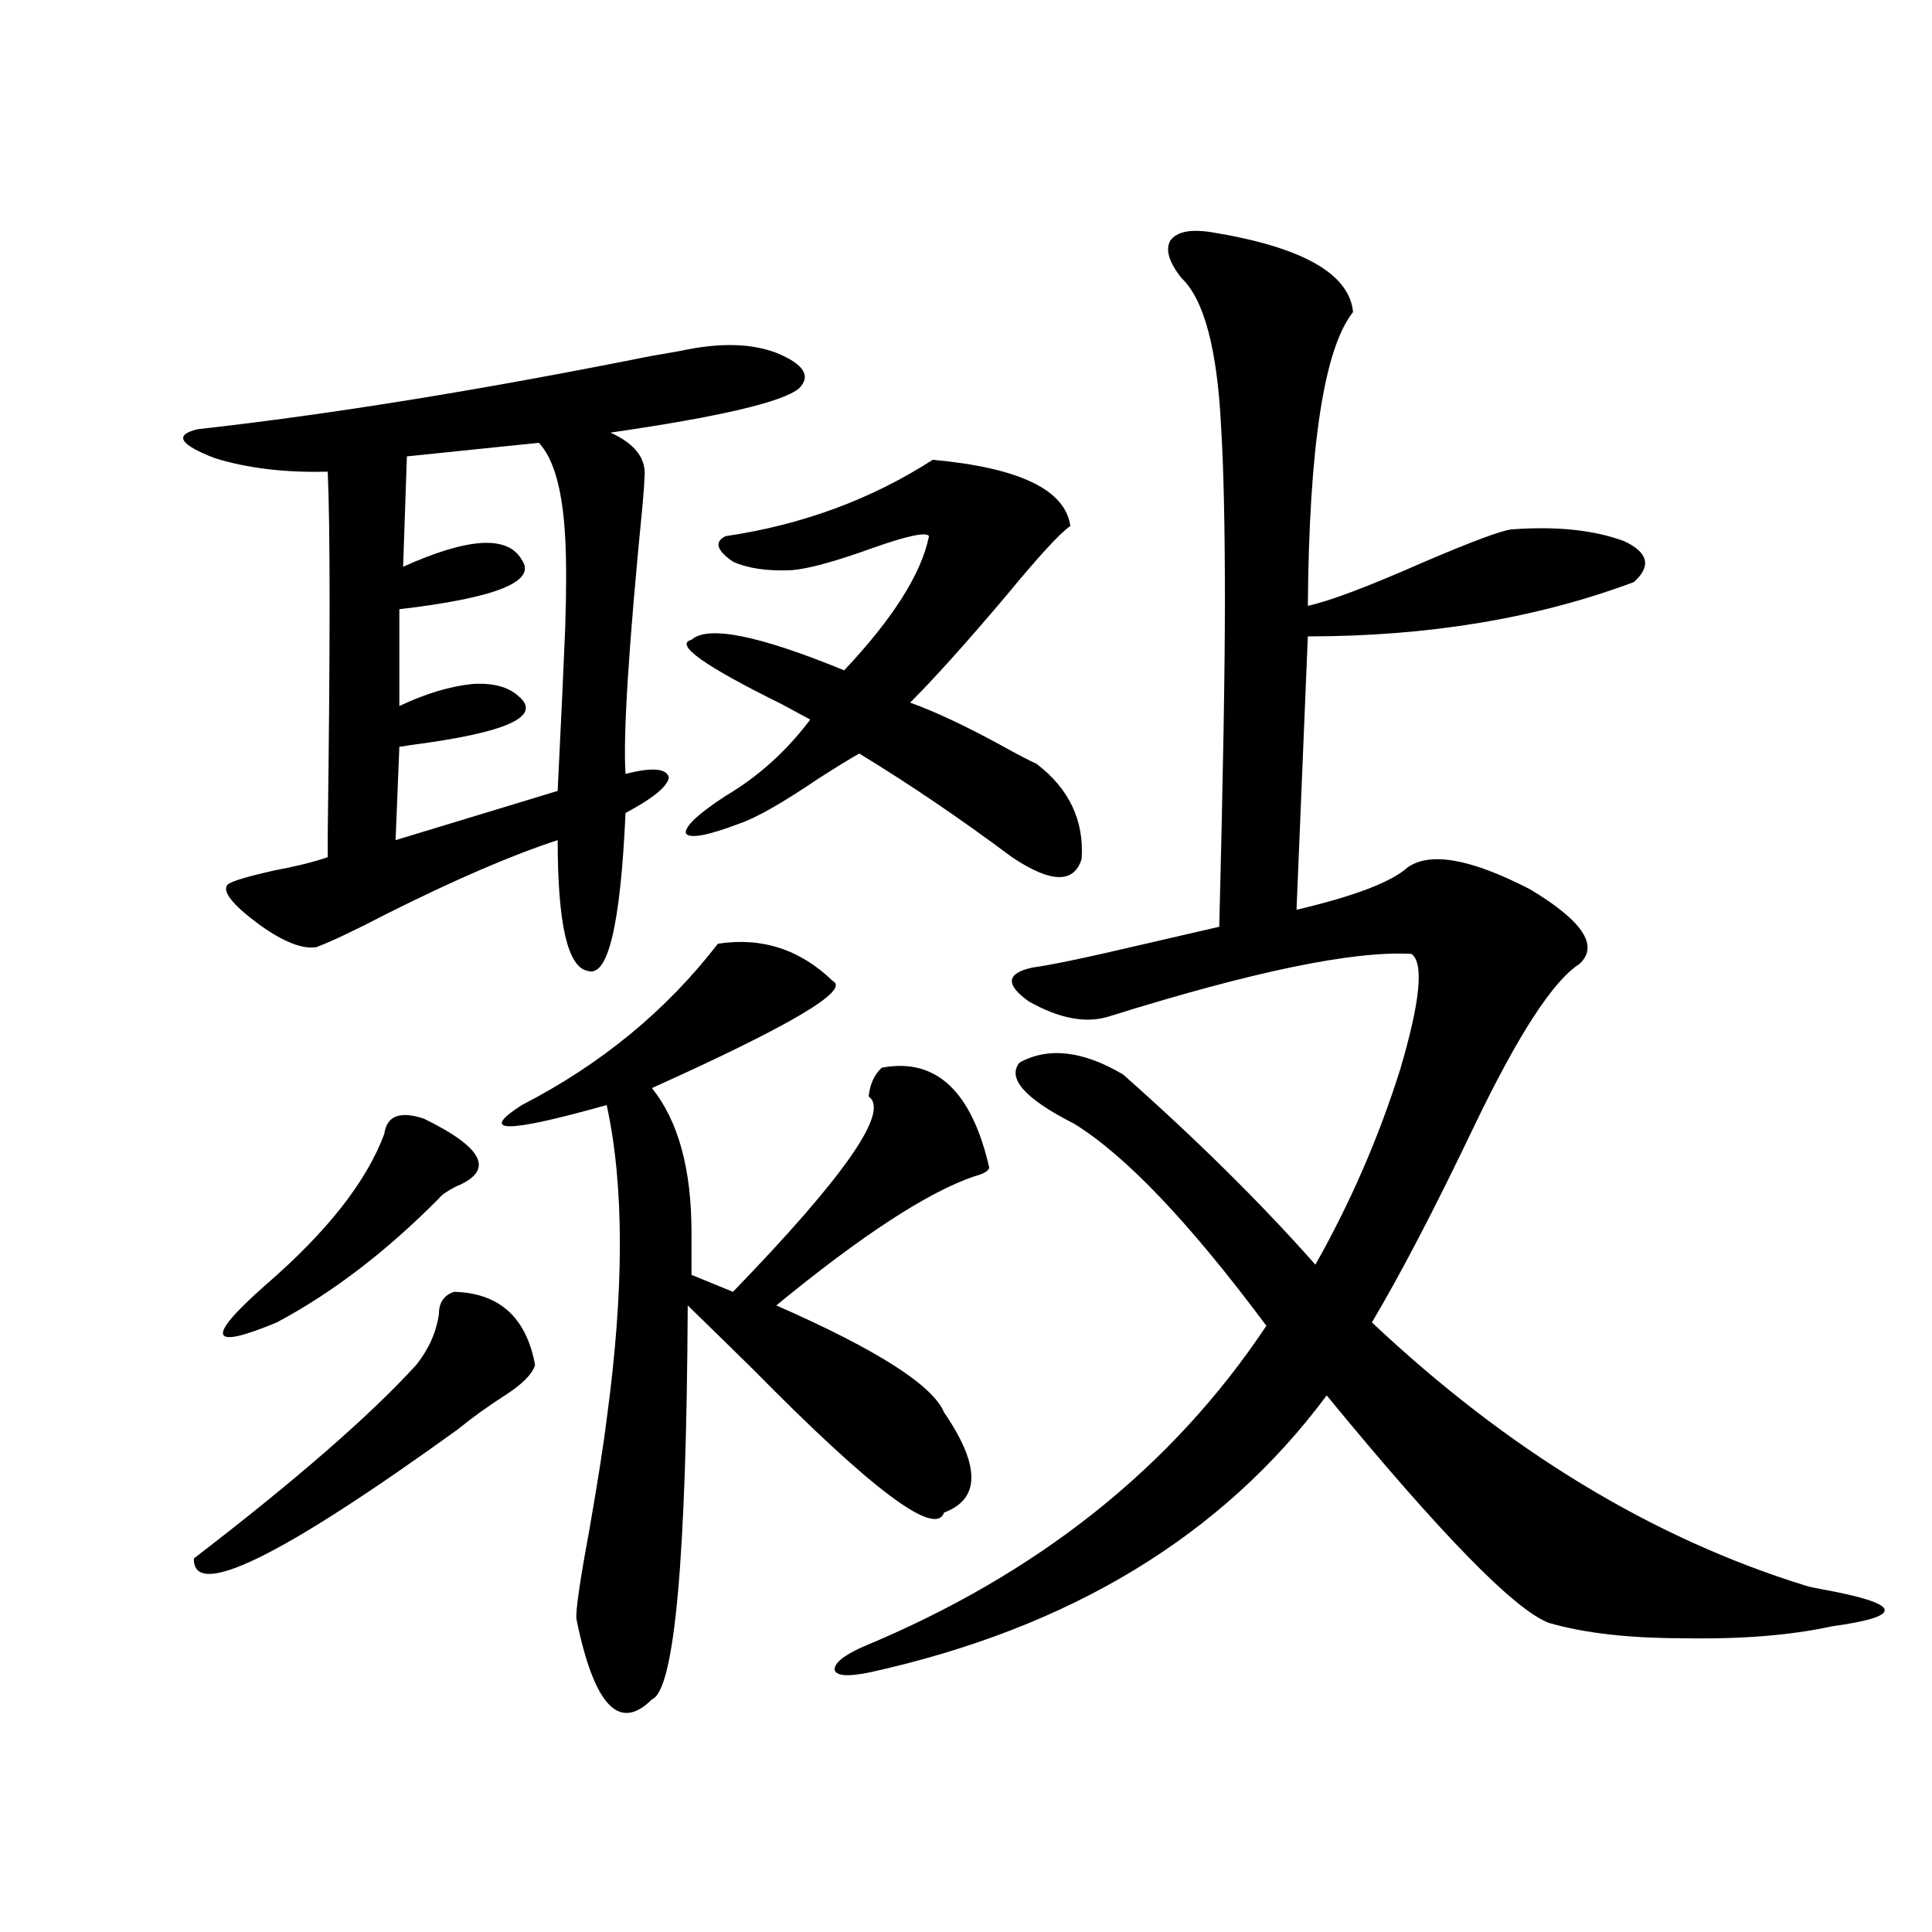 <?xml version="1.0" encoding="utf-8"?>
<!-- Generator: Adobe Illustrator 16.0.0, SVG Export Plug-In . SVG Version: 6.00 Build 0)  -->
<!DOCTYPE svg PUBLIC "-//W3C//DTD SVG 1.1//EN" "http://www.w3.org/Graphics/SVG/1.1/DTD/svg11.dtd">
<svg version="1.1" id="图层_1" xmlns="http://www.w3.org/2000/svg" xmlns:xlink="http://www.w3.org/1999/xlink" x="0px" y="0px"
	 width="1000px" height="1000px" viewBox="0 0 1000 1000" enable-background="new 0 0 1000 1000" xml:space="preserve">
<path d="M355.967,180.856c18.201-3.516,33.49-2.925,45.853,1.758c14.299,5.864,18.201,12.016,11.707,18.457
	c-8.46,7.031-40.975,14.653-97.559,22.852c13.003,5.864,18.856,13.774,17.561,23.73c0,2.348-0.335,7.031-0.976,14.063
	c-7.164,72.661-10.091,118.955-8.78,138.867c13.658-3.516,21.128-2.925,22.438,1.758c-0.655,4.697-8.14,10.849-22.438,18.457
	c-2.606,58.008-9.115,85.254-19.512,81.738c-10.411-1.758-15.609-24.307-15.609-67.676c-23.414,7.622-52.682,20.215-87.803,37.793
	c-16.92,8.789-29.268,14.653-37.072,17.578c-7.164,1.181-16.92-2.637-29.268-11.426c-14.313-10.547-19.847-17.578-16.585-21.094
	c2.592-1.758,10.396-4.092,23.414-7.031c12.348-2.334,21.783-4.683,28.292-7.031c0-0.577,0-4.395,0-11.426
	c1.296-97.256,1.296-159.961,0-188.086c-22.118,0.591-41.63-1.758-58.535-7.031c-18.216-7.031-21.143-12.002-8.78-14.941
	c68.291-7.608,146.338-20.215,234.141-37.793C346.852,182.614,353.36,181.446,355.967,180.856z M234.994,668.649
	c23.414,0.591,37.393,13.184,41.95,37.793c-1.311,4.697-6.509,9.97-15.609,15.82c-9.115,5.864-17.24,11.728-24.39,17.578
	c-91.705,66.22-137.237,88.481-136.582,66.797c52.682-40.43,91.05-73.828,115.119-100.195c6.494-8.198,10.396-16.988,11.707-26.367
	C227.189,674.224,229.781,670.406,234.994,668.649z M219.385,579c31.219,15.244,36.737,26.958,16.585,35.156
	c-4.558,2.348-7.484,4.395-8.78,6.152c-27.316,27.548-55.288,48.93-83.9,64.16c-35.121,14.653-37.072,8.212-5.854-19.336
	c31.859-27.534,52.347-53.613,61.462-78.223C200.193,577.545,207.022,574.908,219.385,579z M278.896,229.196l-68.291,7.031
	l-1.951,57.129c33.811-15.23,54.298-16.397,61.462-3.516c7.805,11.137-13.338,19.638-63.413,25.488v50.098
	c13.658-6.441,26.341-10.245,38.048-11.426c10.396-0.577,18.201,1.469,23.414,6.152c13.003,10.547-5.533,19.048-55.608,25.488
	c-3.262,0.591-5.213,0.879-5.854,0.879l-1.951,48.34l83.9-25.488c1.951-39.839,3.247-67.964,3.902-84.375
	c0.641-19.336,0.641-34.854,0-46.582C291.243,253.805,286.7,237.408,278.896,229.196z M371.576,488.473
	c22.759-3.516,42.591,2.939,59.511,19.336c9.101,4.697-22.118,23.154-93.656,55.371c13.658,17.001,20.487,41.899,20.487,74.707
	c0,9.97,0,17.29,0,21.973l21.463,8.789c57.88-59.766,81.294-93.452,70.242-101.074c0.641-6.441,2.927-11.426,6.829-14.941
	c27.957-5.273,46.493,12.016,55.608,51.855c-0.655,1.758-3.262,3.227-7.805,4.395c-24.069,8.212-58.215,30.473-102.437,66.797
	c52.026,22.852,80.974,41.309,86.827,55.371c18.856,27.548,18.856,44.824,0,51.855c-4.558,12.895-37.407-11.714-98.534-73.828
	c-14.313-14.063-25.7-25.186-34.146-33.398c-0.655,131.259-6.829,199.209-18.536,203.906c-16.92,16.988-29.923,3.213-39.023-41.309
	c-0.655-3.516,1.616-19.336,6.829-47.461c4.543-26.367,7.47-45.113,8.78-56.25c9.101-66.797,9.101-120.987,0-162.598
	c-52.041,14.653-66.675,14.653-43.901,0C311.09,550.875,344.9,523.052,371.576,488.473z M482.793,237.985
	c44.877,4.106,68.611,15.532,71.218,34.277c-5.213,3.516-16.265,15.532-33.17,36.035c-20.822,24.609-37.407,43.066-49.755,55.371
	c13.003,4.697,28.612,12.016,46.828,21.973c8.445,4.697,14.634,7.91,18.536,9.668c16.905,12.895,24.71,29.306,23.414,49.219
	c-3.902,12.895-15.944,12.607-36.097-0.879c-26.676-19.913-53.017-37.793-79.022-53.613c-5.213,2.939-12.362,7.333-21.463,13.184
	c-18.216,12.305-31.554,19.927-39.999,22.852c-16.92,6.455-26.341,8.212-28.292,5.273c-0.655-3.516,6.174-9.956,20.487-19.336
	c16.905-9.956,31.539-23.14,43.901-39.551c-3.262-1.758-8.14-4.395-14.634-7.91c-40.334-19.913-55.943-31.05-46.828-33.398
	c8.445-7.608,34.786-2.334,79.022,15.82c25.365-26.944,39.999-50.098,43.901-69.434c-1.311-2.334-11.066-0.288-29.268,6.152
	c-19.512,7.031-33.505,10.849-41.95,11.426c-12.362,0.591-22.438-0.879-30.243-4.395c-8.46-5.85-9.756-10.245-3.902-13.184
	C415.143,271.685,450.919,258.502,482.793,237.985z M627.18,120.211c46.828,7.622,71.218,21.396,73.169,41.309
	c-14.969,18.759-22.773,69.434-23.414,152.051c11.052-2.334,31.219-9.956,60.486-22.852c24.71-10.547,39.664-16.109,44.877-16.699
	c23.414-1.758,42.926,0.302,58.535,6.152c12.348,5.864,13.979,12.895,4.878,21.094c-50.09,18.759-106.339,28.125-168.776,28.125
	l-5.854,141.504c29.908-7.031,49.1-14.351,57.56-21.973c11.707-8.198,32.835-4.395,63.413,11.426
	c27.316,16.411,35.762,29.306,25.365,38.672c-13.658,8.789-31.874,36.914-54.633,84.375
	c-20.167,42.188-37.728,75.888-52.682,101.074c70.242,66.22,145.027,111.621,224.385,136.23c1.951,0.591,4.543,1.181,7.805,1.758
	c42.271,7.622,44.222,14.063,5.854,19.336c-21.463,4.683-47.163,6.729-77.071,6.152c-27.972,0-51.065-2.637-69.267-7.91
	c-17.561-6.455-55.943-45.703-115.119-117.773c-53.992,72.661-132.68,120.41-236.092,143.262
	c-11.066,2.334-17.24,2.046-18.536-0.879c-0.655-3.516,4.223-7.622,14.634-12.305c90.395-37.491,159.996-92.862,208.775-166.113
	c-39.679-53.311-72.849-88.179-99.51-104.59c-25.365-12.881-34.801-23.428-28.292-31.641c14.954-8.198,32.835-6.152,53.657,6.152
	c38.368,33.989,71.538,66.797,99.51,98.438c18.201-32.217,32.835-65.918,43.901-101.074c10.396-35.156,12.348-55.069,5.854-59.766
	c-29.923-1.758-82.284,9.091-157.069,32.52c-11.707,3.516-25.365,0.879-40.975-7.91c-12.362-8.789-11.707-14.639,1.951-17.578
	c9.101-1.167,28.612-5.273,58.535-12.305c20.152-4.683,32.835-7.608,38.048-8.789c1.951-76.163,2.927-132.413,2.927-168.75
	c0-38.672-0.655-68.555-1.951-89.648c-1.951-40.43-8.78-66.206-20.487-77.344c-6.509-8.198-8.46-14.639-5.854-19.336
	C608.964,119.923,616.113,118.453,627.18,120.211z"/>
</svg>
